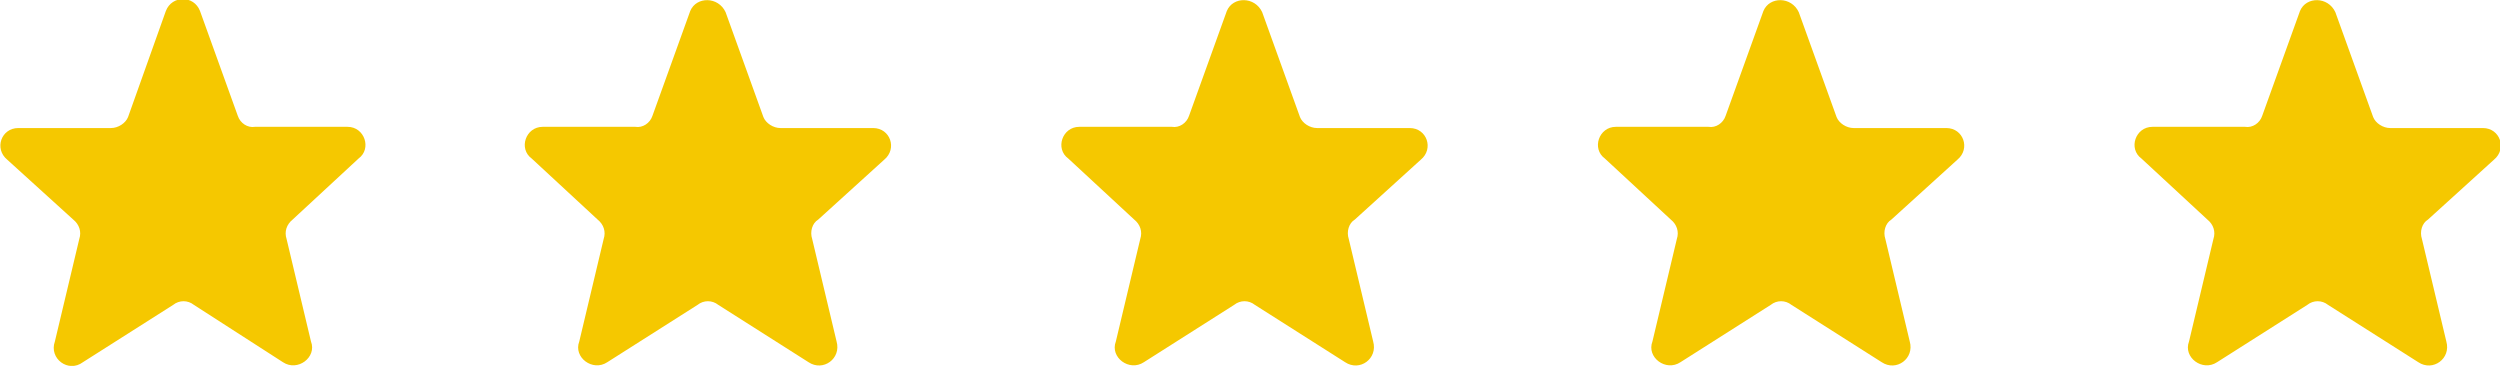 <svg xmlns="http://www.w3.org/2000/svg" xmlns:xlink="http://www.w3.org/1999/xlink" id="Layer_1" x="0px" y="0px" viewBox="0 0 205 30" style="enable-background:new 0 0 205 30;" xml:space="preserve"><style type="text/css">	.st0{fill:#F5C800;}</style><path class="st0" d="M13.6,0.9c0.5-1.3,2.3-1.3,2.8,0l3.1,8.6c0.2,0.6,0.8,1,1.4,0.9h7.6c1.4,0,2,1.8,0.9,2.6L24,18 c-0.5,0.4-0.7,1-0.5,1.6l2,8.4c0.5,1.3-1.1,2.5-2.3,1.7L15.9,25c-0.5-0.4-1.2-0.4-1.7,0l-7.4,4.7C5.6,30.6,4,29.4,4.5,28l2-8.4 C6.7,19,6.5,18.4,6,18l-5.4-4.9c-1.1-0.9-0.5-2.6,0.9-2.6h7.6c0.6,0,1.2-0.4,1.4-0.9L13.6,0.9L13.6,0.9z M100.6,0.9l-3.1,8.6 c-0.2,0.6-0.8,1-1.4,0.9h-7.6c-1.4,0-2,1.8-0.9,2.6L93,18c0.5,0.4,0.7,1,0.5,1.6l-2,8.4c-0.5,1.3,1.1,2.5,2.3,1.7l7.4-4.7 c0.5-0.4,1.2-0.4,1.7,0l7.4,4.7c1.2,0.8,2.7-0.3,2.3-1.7l-2-8.4c-0.2-0.6,0-1.3,0.5-1.6l5.4-4.9c1.1-0.9,0.5-2.6-0.9-2.6h-7.6 c-0.6,0-1.2-0.4-1.4-0.9l-3.1-8.6C102.9-0.3,101.1-0.3,100.6,0.9L100.6,0.9z M56.6,0.9l-3.1,8.6c-0.2,0.6-0.8,1-1.4,0.9h-7.6 c-1.4,0-2,1.8-0.9,2.6L49,18c0.5,0.4,0.7,1,0.5,1.6l-2,8.4c-0.5,1.3,1.1,2.5,2.3,1.7l7.4-4.7c0.5-0.4,1.2-0.4,1.7,0l7.4,4.7 c1.2,0.8,2.7-0.3,2.3-1.7l-2-8.4c-0.2-0.6,0-1.3,0.5-1.6l5.4-4.9c1.1-0.9,0.5-2.6-0.9-2.6h-7.6c-0.6,0-1.2-0.4-1.4-0.9l-3.1-8.6 C58.9-0.3,57.1-0.3,56.6,0.9L56.6,0.9z M144.6,0.9l-3.1,8.6c-0.2,0.6-0.8,1-1.4,0.9h-7.6c-1.4,0-2,1.8-0.9,2.6L137,18 c0.5,0.4,0.7,1,0.5,1.6l-2,8.4c-0.5,1.3,1.1,2.5,2.3,1.7l7.4-4.7c0.5-0.4,1.2-0.4,1.7,0l7.4,4.7c1.2,0.8,2.7-0.3,2.3-1.7l-2-8.4 c-0.2-0.6,0-1.3,0.5-1.6l5.4-4.9c1.1-0.9,0.5-2.6-0.9-2.6h-7.6c-0.6,0-1.2-0.4-1.4-0.9l-3.1-8.6C146.9-0.3,145.1-0.3,144.6,0.9 L144.6,0.9z M188.6,0.9l-3.1,8.6c-0.2,0.6-0.8,1-1.4,0.9h-7.6c-1.4,0-2,1.8-0.9,2.6L181,18c0.5,0.4,0.7,1,0.5,1.6l-2,8.4 c-0.5,1.3,1.1,2.5,2.3,1.7l7.4-4.7c0.5-0.4,1.2-0.4,1.7,0l7.4,4.7c1.2,0.8,2.7-0.3,2.3-1.7l-2-8.4c-0.2-0.6,0-1.3,0.5-1.6l5.4-4.9 c1.1-0.9,0.5-2.6-0.9-2.6h-7.6c-0.6,0-1.2-0.4-1.4-0.9l-3.1-8.6C190.9-0.3,189.1-0.3,188.6,0.9L188.6,0.9z"></path></svg>